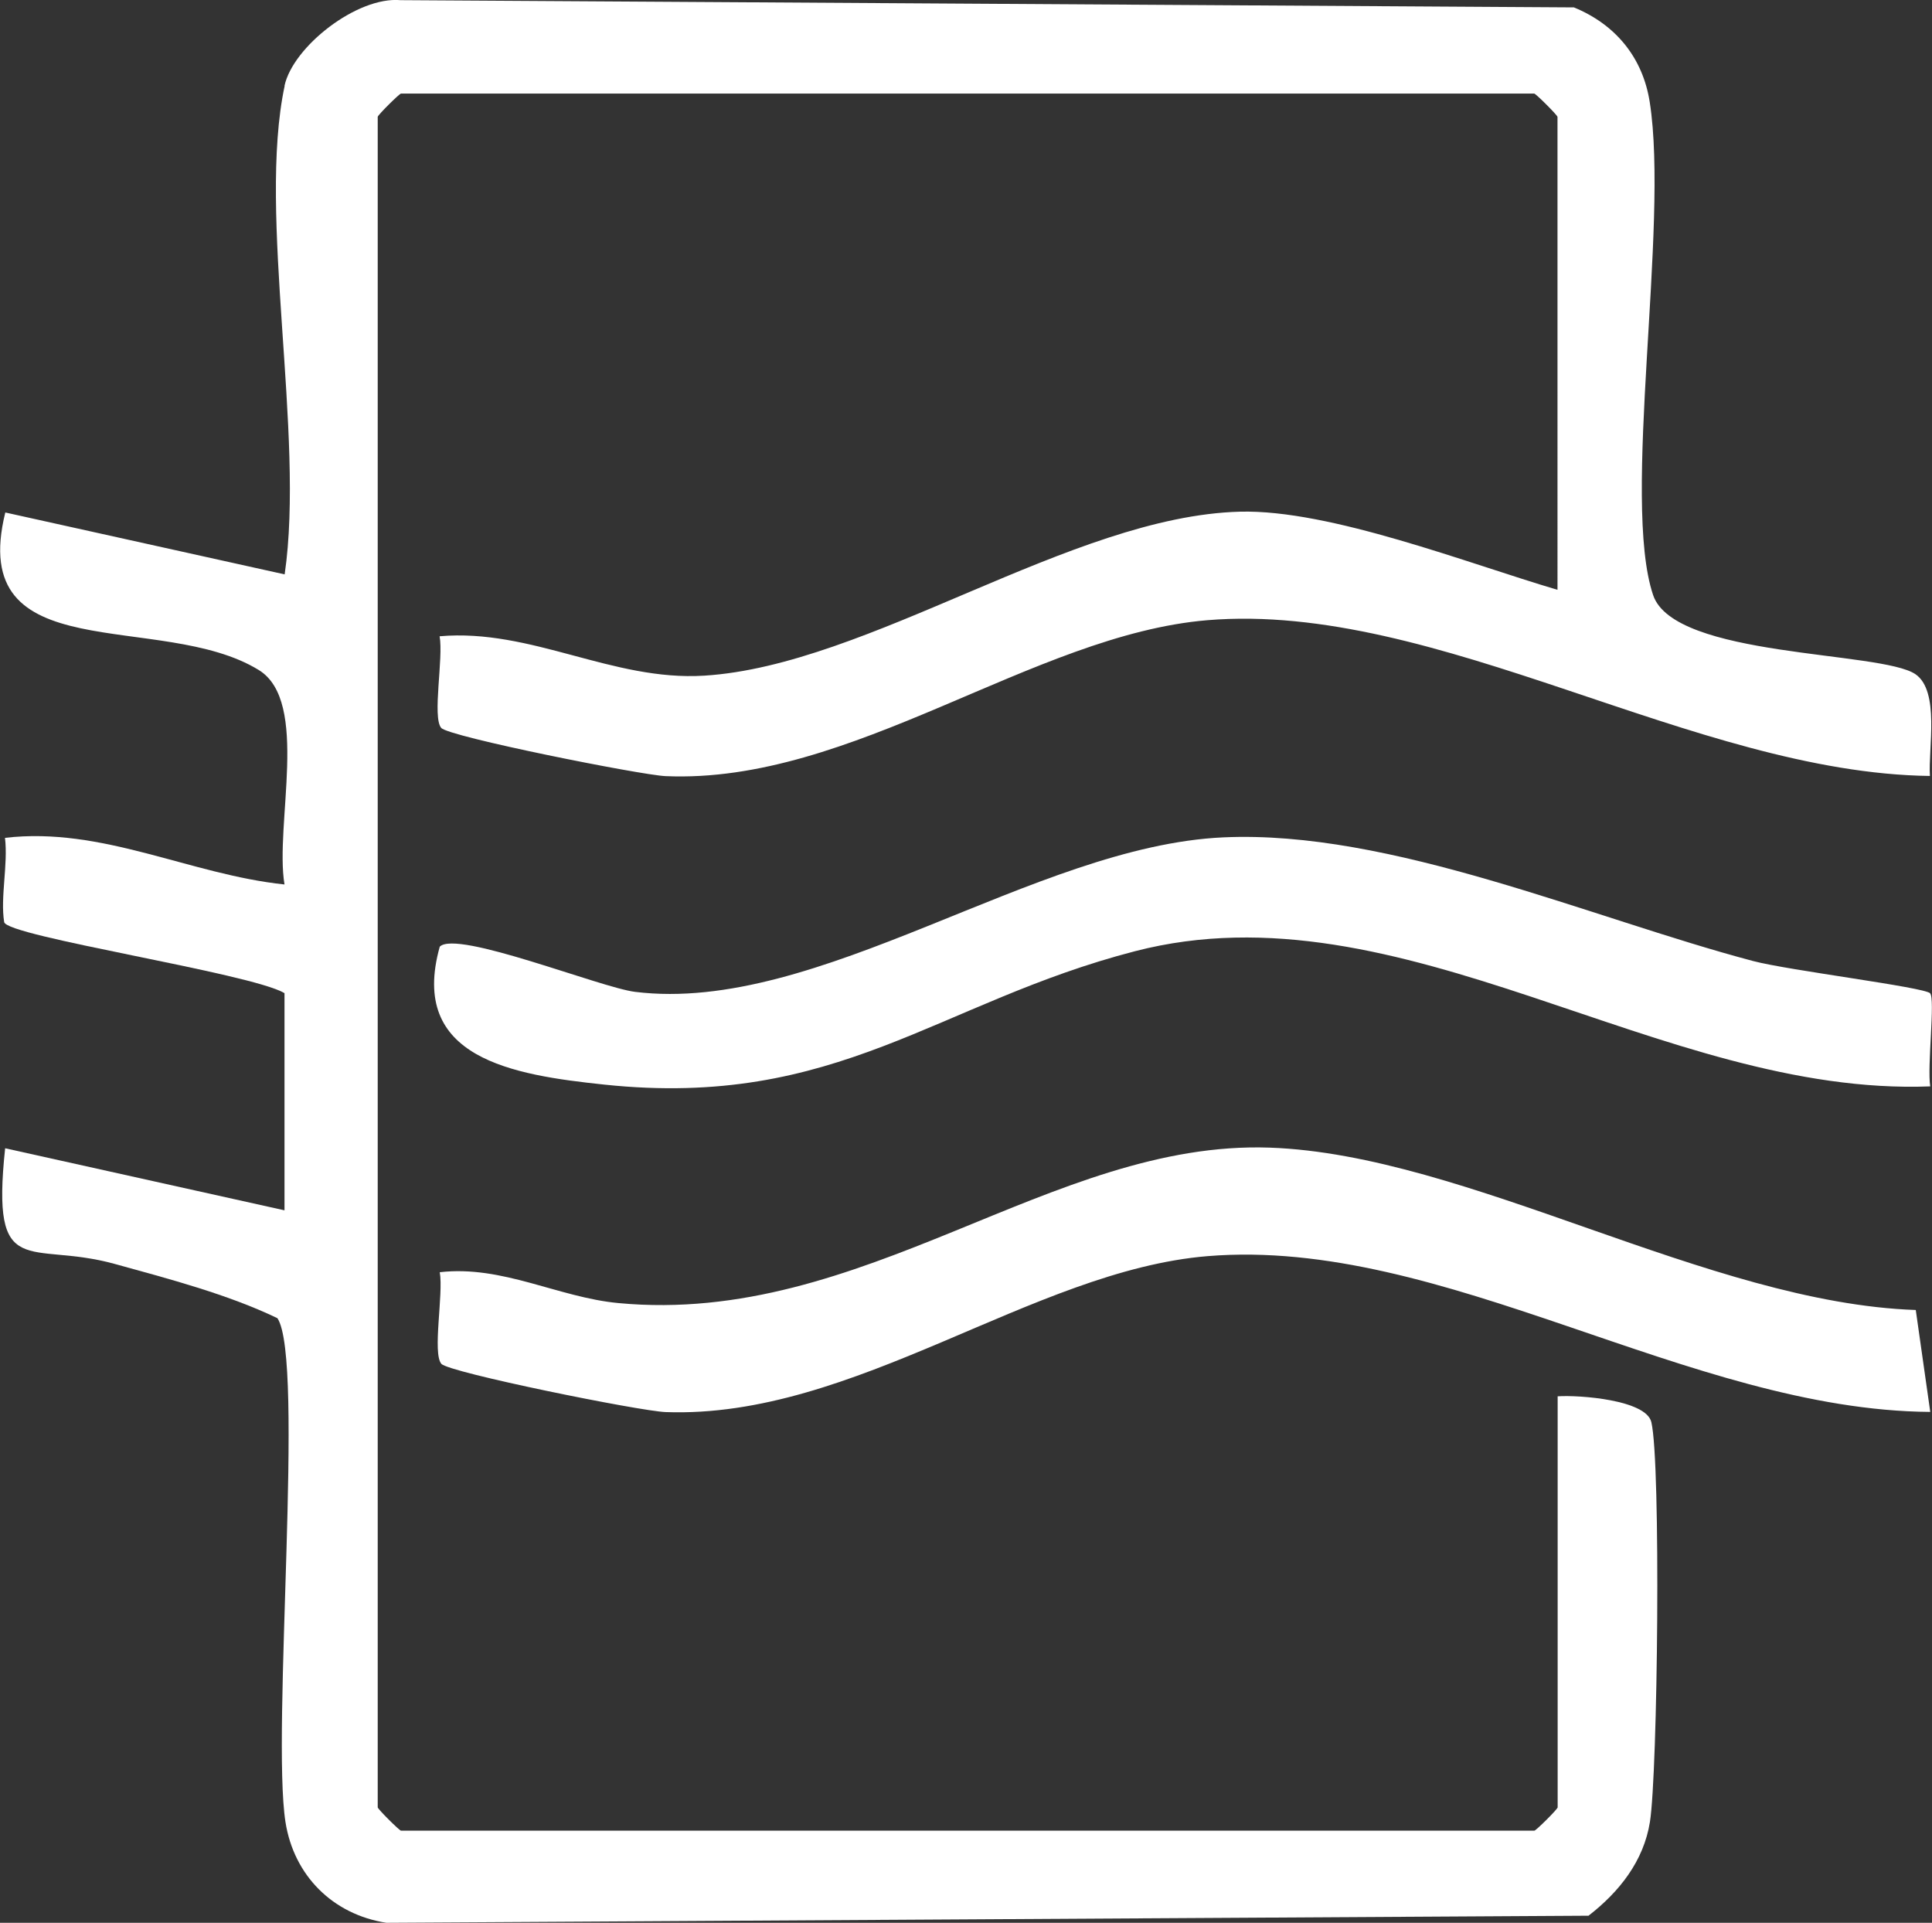 <?xml version="1.0" encoding="UTF-8"?> <svg xmlns="http://www.w3.org/2000/svg" id="Livello_2" data-name="Livello 2" viewBox="0 0 120.2 119.61"><rect x="0" y="0" width="120.2" height="119.61" fill="#333333" stroke="none"/><defs><style> .cls-1 { fill: #fff; } </style></defs><g id="Livello_1-2" data-name="Livello 1"><g><path class="cls-1" d="M17.7,5.34C18.22,2.91,22.21-.23,24.92.01l73,.45c2.59,1.06,4.29,3.12,4.72,5.9,1.21,7.71-1.78,24.77.21,30.66,1.32,3.91,14.18,3.46,16.32,4.92,1.53,1.05.79,4.63.9,6.33-14.7-.19-30.63-10.88-44.95-9.69-10.88.91-22.09,10.21-33.72,9.7-1.54-.07-13.49-2.45-13.95-3-.57-.67.15-4.35-.1-5.7,5.71-.5,10.75,2.81,16.47,2.45,10.24-.64,22.83-9.92,33.32-10.2,5.61-.15,14.25,3.24,19.76,4.86V7.27c0-.1-1.35-1.45-1.45-1.45H24.95c-.1,0-1.45,1.34-1.45,1.45v105.16c0,.1,1.35,1.45,1.45,1.45h70.51c.1,0,1.45-1.34,1.45-1.45v-25.57c1.35-.09,5.51.22,5.83,1.61.6,2.54.4,21.78-.09,24.87-.39,2.44-1.91,4.35-3.82,5.83l-74.79.44c-3.35-.52-5.76-2.95-6.28-6.27-.88-5.65,1.21-28.77-.5-31.34-3.1-1.49-6.81-2.46-10.14-3.38-5.31-1.46-7.69,1.18-6.8-7.19l17.38,3.86v-13.51c-2.1-1.25-17.3-3.53-17.44-4.42-.25-1.53.25-3.58.05-5.24,6.05-.71,11.5,2.28,17.39,2.9-.62-3.72,1.59-11.38-1.6-13.34-6.09-3.74-18.21.08-15.77-9.8l17.38,3.85c1.27-8.68-1.71-22.38,0-30.39Z"></path><path class="cls-1" d="M120.08,87.83c-15.02-.11-30.23-10.9-44.95-9.69-10.91.9-21.95,10.13-33.72,9.7-1.61-.06-13.48-2.46-13.95-3-.57-.66.14-4.35-.1-5.7,3.9-.45,7.37,1.57,11.12,1.92,15.28,1.44,26.92-10.14,40.51-9.67,12.33.43,27.29,9.66,40.2,10.1l.9,6.33Z"></path><path class="cls-1" d="M120.08,61.79c.33.33-.19,4.57.01,5.79-16.77.65-32.89-12.7-49.47-8.41-12.3,3.18-18.51,9.83-33.02,8.3-5.69-.6-12.19-1.63-10.24-8.58,1.04-1.07,10.01,2.55,12.15,2.81,11.41,1.41,24.82-9.07,36.59-9.61,10.41-.48,22.81,5,32.96,7.69,2.23.59,10.63,1.62,11.03,2.01Z"></path></g></g></svg> 